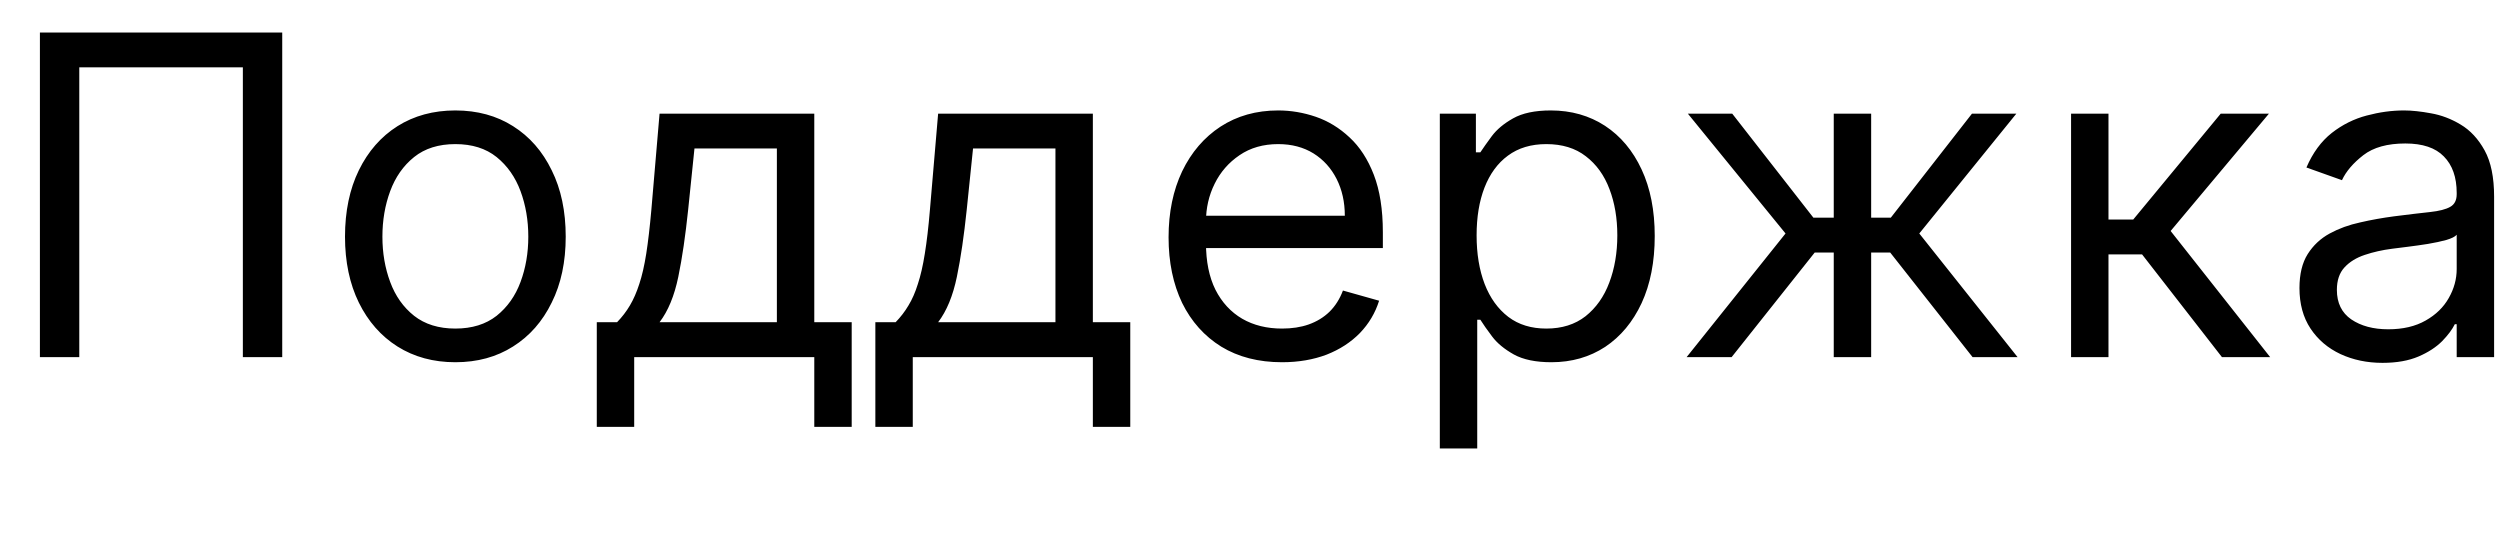 <?xml version="1.0" encoding="UTF-8"?> <svg xmlns="http://www.w3.org/2000/svg" width="28" height="6" viewBox="0 0 28 6" fill="none"><path d="M3.161 0.364V4H2.72V0.754H0.888V4H0.447V0.364H3.161ZM5.1 4.057C4.854 4.057 4.638 3.998 4.452 3.881C4.267 3.764 4.123 3.6 4.019 3.389C3.916 3.179 3.864 2.932 3.864 2.651C3.864 2.366 3.916 2.118 4.019 1.907C4.123 1.695 4.267 1.53 4.452 1.413C4.638 1.296 4.854 1.237 5.1 1.237C5.346 1.237 5.562 1.296 5.746 1.413C5.932 1.53 6.076 1.695 6.179 1.907C6.284 2.118 6.336 2.366 6.336 2.651C6.336 2.932 6.284 3.179 6.179 3.389C6.076 3.6 5.932 3.764 5.746 3.881C5.562 3.998 5.346 4.057 5.1 4.057ZM5.1 3.68C5.287 3.68 5.441 3.632 5.562 3.537C5.682 3.441 5.772 3.315 5.83 3.158C5.888 3.002 5.917 2.833 5.917 2.651C5.917 2.468 5.888 2.298 5.83 2.141C5.772 1.984 5.682 1.856 5.562 1.759C5.441 1.662 5.287 1.614 5.1 1.614C4.913 1.614 4.759 1.662 4.638 1.759C4.517 1.856 4.428 1.984 4.37 2.141C4.312 2.298 4.283 2.468 4.283 2.651C4.283 2.833 4.312 3.002 4.37 3.158C4.428 3.315 4.517 3.441 4.638 3.537C4.759 3.632 4.913 3.68 5.1 3.68ZM6.684 4.781V3.609H6.911C6.967 3.551 7.015 3.489 7.055 3.421C7.095 3.354 7.13 3.274 7.16 3.181C7.191 3.088 7.217 2.974 7.238 2.841C7.259 2.706 7.278 2.543 7.295 2.352L7.387 1.273H9.12V3.609H9.539V4.781H9.12V4H7.103V4.781H6.684ZM7.387 3.609H8.701V1.663H7.778L7.707 2.352C7.677 2.638 7.641 2.887 7.597 3.1C7.553 3.313 7.483 3.483 7.387 3.609ZM9.804 4.781V3.609H10.031C10.087 3.551 10.135 3.489 10.175 3.421C10.216 3.354 10.251 3.274 10.28 3.181C10.311 3.088 10.337 2.974 10.358 2.841C10.38 2.706 10.399 2.543 10.415 2.352L10.507 1.273H12.24V3.609H12.659V4.781H12.24V4H10.223V4.781H9.804ZM10.507 3.609H11.821V1.663H10.898L10.827 2.352C10.797 2.638 10.761 2.887 10.717 3.1C10.673 3.313 10.603 3.483 10.507 3.609ZM14.359 4.057C14.096 4.057 13.87 3.999 13.679 3.883C13.49 3.766 13.343 3.602 13.24 3.393C13.139 3.182 13.088 2.937 13.088 2.658C13.088 2.378 13.139 2.132 13.24 1.919C13.343 1.705 13.487 1.538 13.67 1.418C13.855 1.298 14.07 1.237 14.316 1.237C14.459 1.237 14.599 1.261 14.737 1.308C14.876 1.356 15.002 1.433 15.115 1.539C15.229 1.644 15.32 1.784 15.387 1.958C15.454 2.132 15.488 2.346 15.488 2.601V2.778H13.386V2.416H15.062C15.062 2.262 15.031 2.125 14.97 2.004C14.909 1.884 14.823 1.788 14.711 1.718C14.599 1.649 14.468 1.614 14.316 1.614C14.149 1.614 14.005 1.655 13.883 1.738C13.762 1.82 13.669 1.926 13.604 2.058C13.539 2.189 13.507 2.33 13.507 2.48V2.722C13.507 2.928 13.542 3.102 13.613 3.245C13.685 3.387 13.786 3.496 13.913 3.57C14.041 3.644 14.19 3.68 14.359 3.68C14.469 3.68 14.569 3.665 14.657 3.634C14.747 3.602 14.825 3.555 14.89 3.492C14.955 3.428 15.005 3.349 15.041 3.254L15.446 3.368C15.403 3.505 15.331 3.626 15.231 3.73C15.13 3.833 15.006 3.914 14.858 3.972C14.71 4.028 14.544 4.057 14.359 4.057ZM16.126 5.023V1.273H16.53V1.706H16.58C16.611 1.659 16.654 1.598 16.708 1.525C16.764 1.45 16.843 1.384 16.946 1.326C17.05 1.267 17.191 1.237 17.369 1.237C17.598 1.237 17.801 1.295 17.976 1.409C18.151 1.524 18.288 1.687 18.386 1.898C18.484 2.108 18.533 2.357 18.533 2.643C18.533 2.932 18.484 3.183 18.386 3.395C18.288 3.605 18.152 3.769 17.978 3.885C17.804 3.999 17.603 4.057 17.376 4.057C17.201 4.057 17.06 4.028 16.955 3.97C16.85 3.911 16.768 3.844 16.712 3.769C16.655 3.693 16.611 3.631 16.58 3.581H16.545V5.023H16.126ZM16.538 2.636C16.538 2.842 16.568 3.024 16.628 3.181C16.689 3.338 16.777 3.46 16.893 3.549C17.009 3.637 17.151 3.68 17.319 3.68C17.494 3.68 17.64 3.634 17.758 3.542C17.876 3.448 17.965 3.323 18.024 3.165C18.084 3.007 18.114 2.83 18.114 2.636C18.114 2.445 18.085 2.272 18.026 2.118C17.968 1.963 17.879 1.84 17.761 1.75C17.644 1.659 17.496 1.614 17.319 1.614C17.148 1.614 17.005 1.657 16.889 1.743C16.773 1.828 16.686 1.948 16.626 2.102C16.567 2.255 16.538 2.433 16.538 2.636ZM18.89 4L19.998 2.615L18.904 1.273H19.401L20.31 2.438H20.538V1.273H20.957V2.438H21.177L22.086 1.273H22.583L21.496 2.615L22.597 4H22.093L21.17 2.828H20.957V4H20.538V2.828H20.325L19.394 4H18.89ZM23.196 4V1.273H23.615V2.459H23.892L24.872 1.273H25.412L24.311 2.587L25.426 4H24.886L23.991 2.849H23.615V4H23.196ZM26.684 4.064C26.511 4.064 26.355 4.031 26.214 3.966C26.073 3.9 25.961 3.805 25.878 3.68C25.795 3.555 25.754 3.403 25.754 3.226C25.754 3.07 25.785 2.943 25.846 2.846C25.908 2.748 25.99 2.671 26.093 2.615C26.196 2.559 26.309 2.518 26.434 2.491C26.559 2.462 26.685 2.44 26.812 2.423C26.978 2.402 27.112 2.386 27.215 2.375C27.319 2.364 27.395 2.344 27.442 2.317C27.491 2.29 27.515 2.242 27.515 2.175V2.161C27.515 1.985 27.467 1.849 27.371 1.752C27.277 1.655 27.133 1.607 26.94 1.607C26.74 1.607 26.583 1.65 26.469 1.738C26.356 1.826 26.276 1.919 26.23 2.018L25.832 1.876C25.903 1.711 25.998 1.582 26.116 1.489C26.235 1.396 26.366 1.331 26.507 1.294C26.649 1.256 26.788 1.237 26.926 1.237C27.013 1.237 27.114 1.248 27.227 1.269C27.342 1.289 27.453 1.331 27.559 1.395C27.667 1.459 27.757 1.556 27.828 1.685C27.899 1.814 27.934 1.987 27.934 2.203V4H27.515V3.631H27.494C27.465 3.69 27.418 3.753 27.352 3.821C27.285 3.888 27.197 3.946 27.087 3.993C26.977 4.04 26.843 4.064 26.684 4.064ZM26.748 3.688C26.914 3.688 27.053 3.655 27.167 3.59C27.282 3.525 27.368 3.441 27.426 3.338C27.485 3.235 27.515 3.126 27.515 3.013V2.629C27.497 2.651 27.458 2.67 27.398 2.688C27.339 2.704 27.27 2.719 27.192 2.732C27.115 2.744 27.04 2.755 26.966 2.764C26.894 2.772 26.836 2.78 26.791 2.786C26.682 2.8 26.58 2.823 26.485 2.855C26.392 2.886 26.316 2.932 26.258 2.995C26.201 3.057 26.173 3.141 26.173 3.247C26.173 3.393 26.227 3.503 26.334 3.577C26.443 3.651 26.581 3.688 26.748 3.688Z" fill="black"></path></svg> 